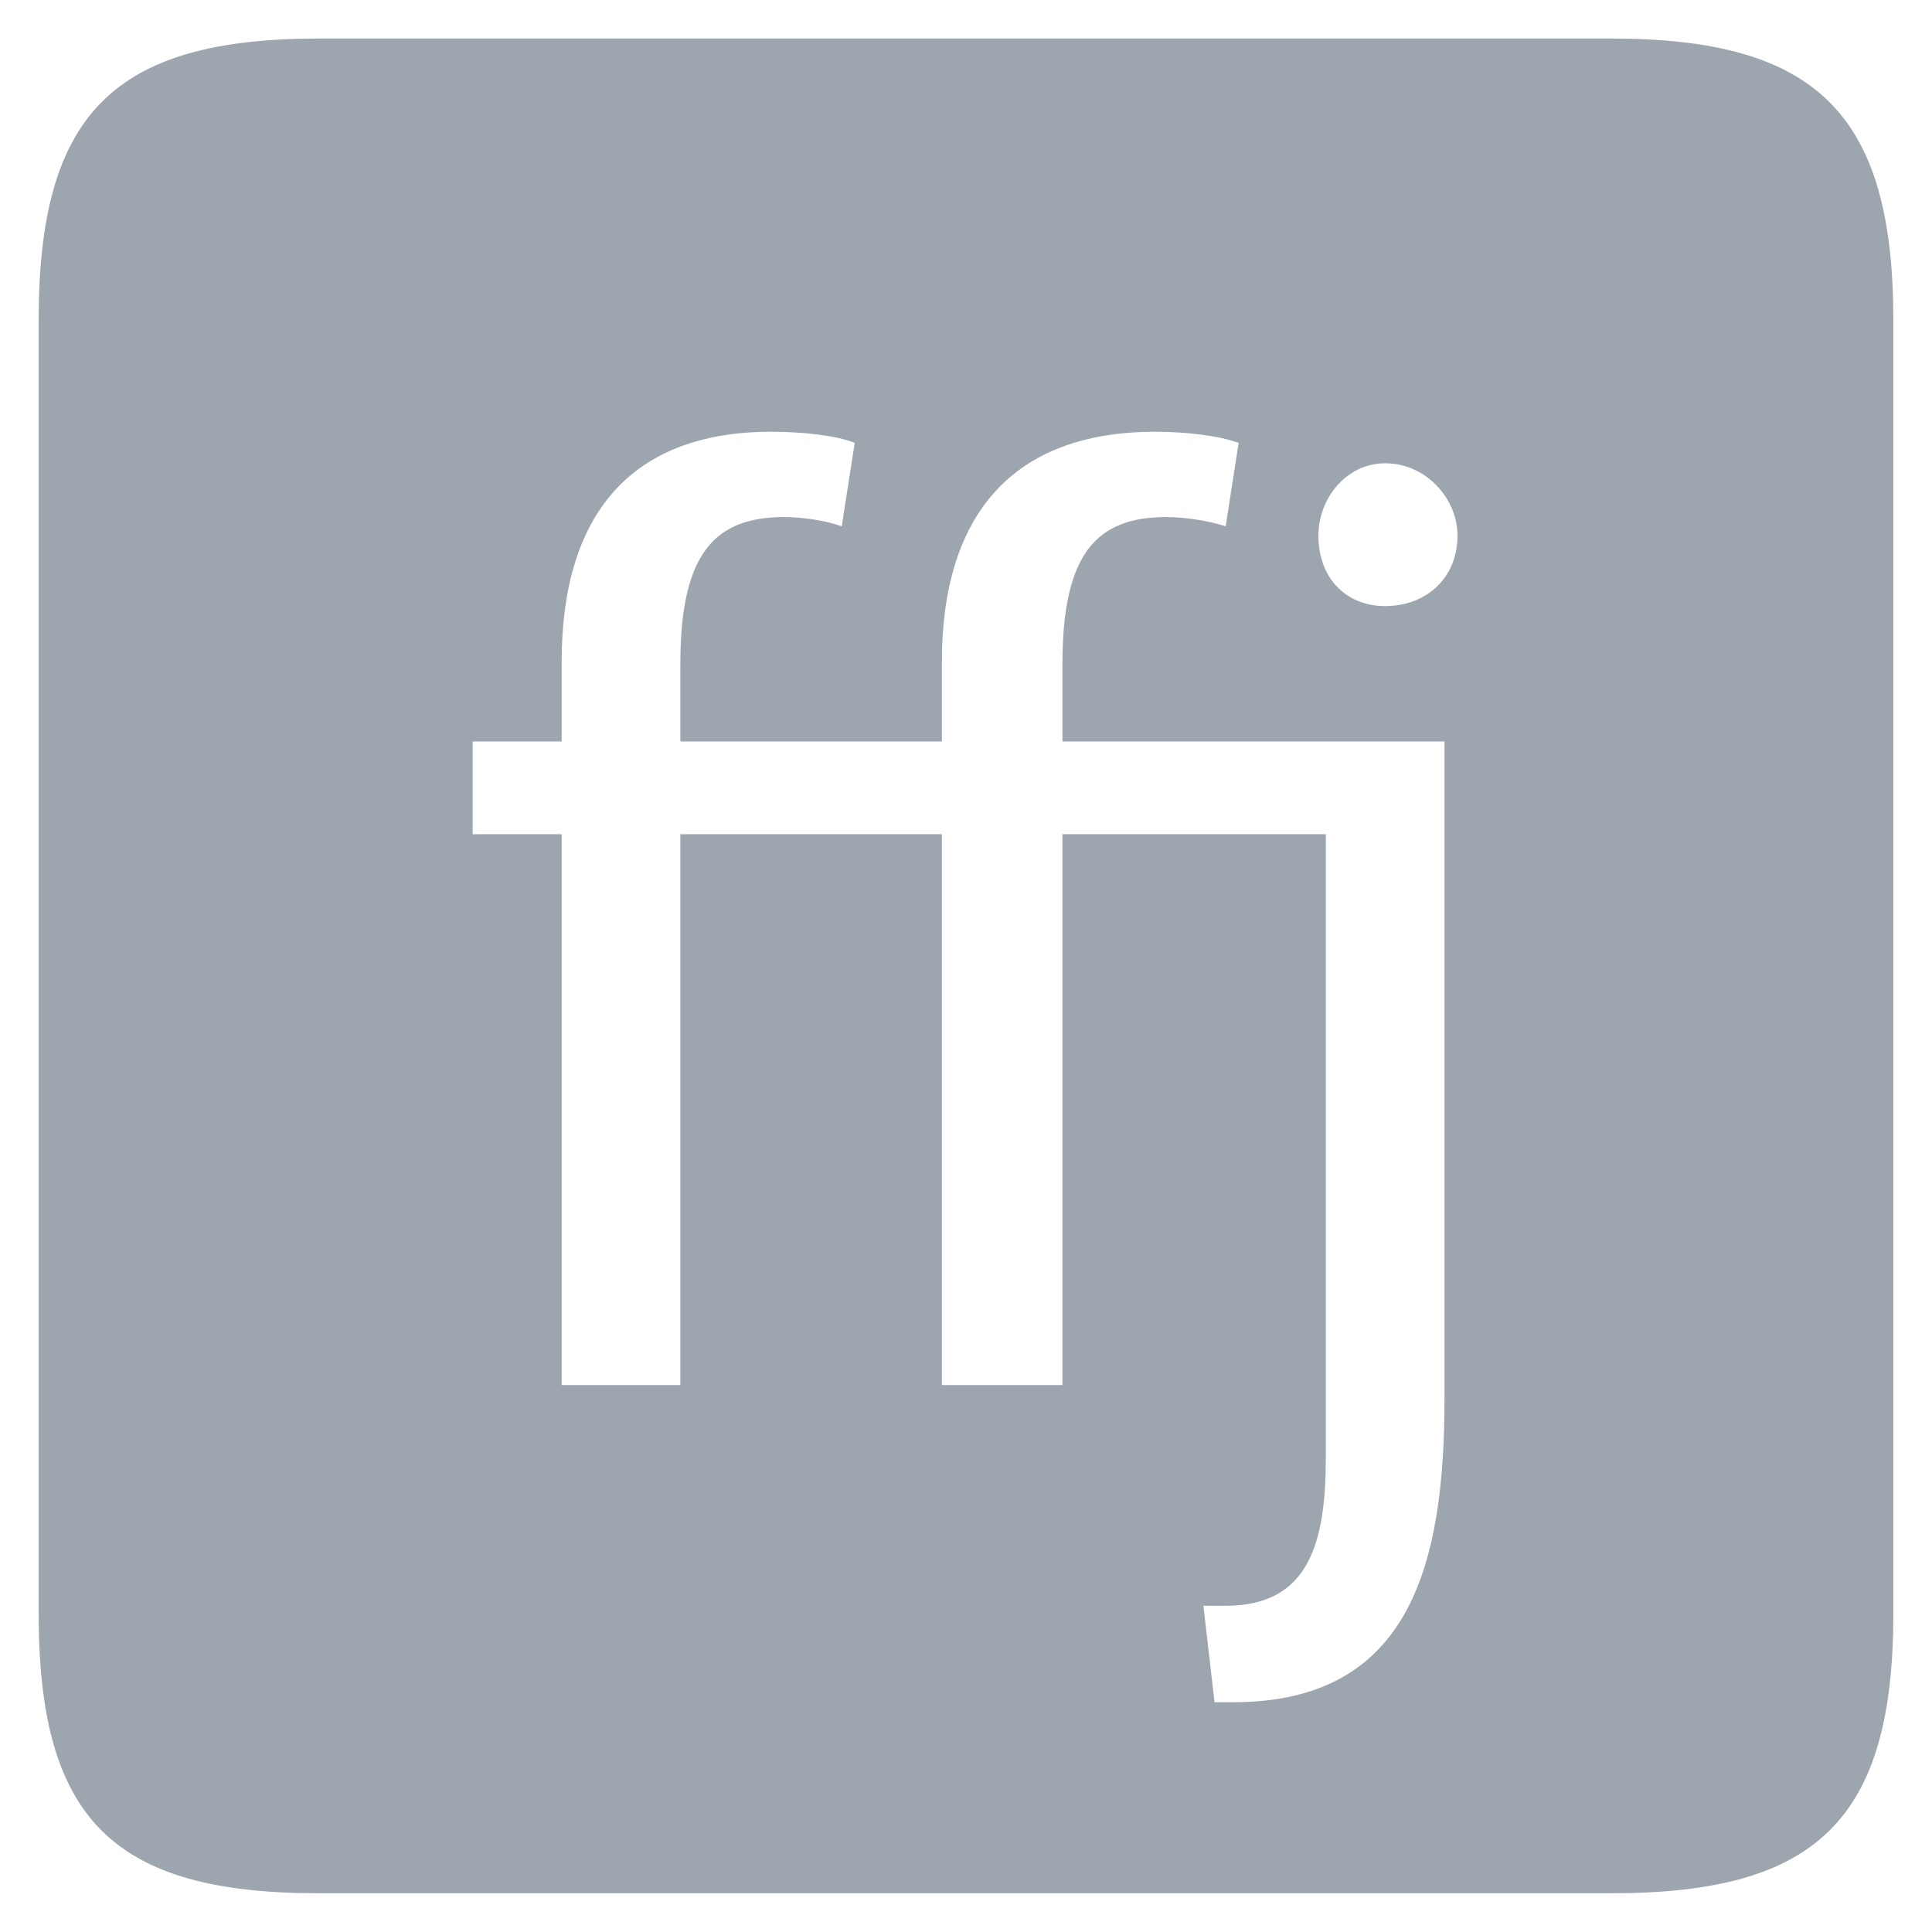 <?xml version="1.0" standalone="no"?>
<!DOCTYPE svg PUBLIC "-//W3C//DTD SVG 1.1//EN" "http://www.w3.org/Graphics/SVG/1.1/DTD/svg11.dtd">
<svg width="100%" height="100%" viewBox="0 0 200 200" version="1.1" xmlns="http://www.w3.org/2000/svg" xmlns:xlink="http://www.w3.org/1999/xlink" xml:space="preserve" style="fill-rule:evenodd;clip-rule:evenodd;stroke-linejoin:round;stroke-miterlimit:1.414;">
    <g transform="matrix(1,0,0,1,-88.447,99)">
        <g id="OTF">
            <path d="M214.175,77.214L213.023,67.23L215.327,67.23C223.967,67.23 225.695,60.702 225.695,51.87L225.695,-12.642L198.431,-12.642L198.431,44.382L185.951,44.382L185.951,-12.642L158.879,-12.642L158.879,44.382L146.591,44.382L146.591,-12.642L137.375,-12.642L137.375,-22.242L146.591,-22.242L146.591,-30.498C146.591,-45.666 153.695,-54.306 168.287,-54.306C171.551,-54.306 175.007,-53.922 176.927,-53.154L175.583,-44.514C174.047,-45.09 171.551,-45.474 169.631,-45.474C162.527,-45.474 158.879,-41.826 158.879,-30.306L158.879,-22.242L185.951,-22.242L185.951,-30.498C185.951,-45.666 193.247,-54.306 208.031,-54.306C211.103,-54.306 214.559,-53.922 216.671,-53.154L215.327,-44.514C213.599,-45.09 211.103,-45.474 209.183,-45.474C202.079,-45.474 198.431,-41.826 198.431,-30.306L198.431,-22.242L237.983,-22.242L237.983,45.726C237.983,62.814 234.527,77.214 216.095,77.214L214.175,77.214ZM239.327,-43.554C239.327,-39.138 236.063,-36.258 231.839,-36.258C227.807,-36.258 224.927,-39.138 224.927,-43.554C224.927,-47.394 227.807,-51.042 231.839,-51.042C236.063,-51.042 239.327,-47.394 239.327,-43.554ZM255.263,96.99C276.575,96.99 284.447,89.31 284.447,67.998L284.447,-65.826C284.447,-87.138 276.575,-95.01 255.263,-95.01L121.439,-95.01C100.127,-95.01 92.447,-87.138 92.447,-65.826L92.447,67.998C92.447,89.31 100.127,96.99 121.439,96.99L255.263,96.99Z" style="fill:rgb(157,165,174);fill-rule:nonzero;"/>
        </g>
    </g>
</svg>
